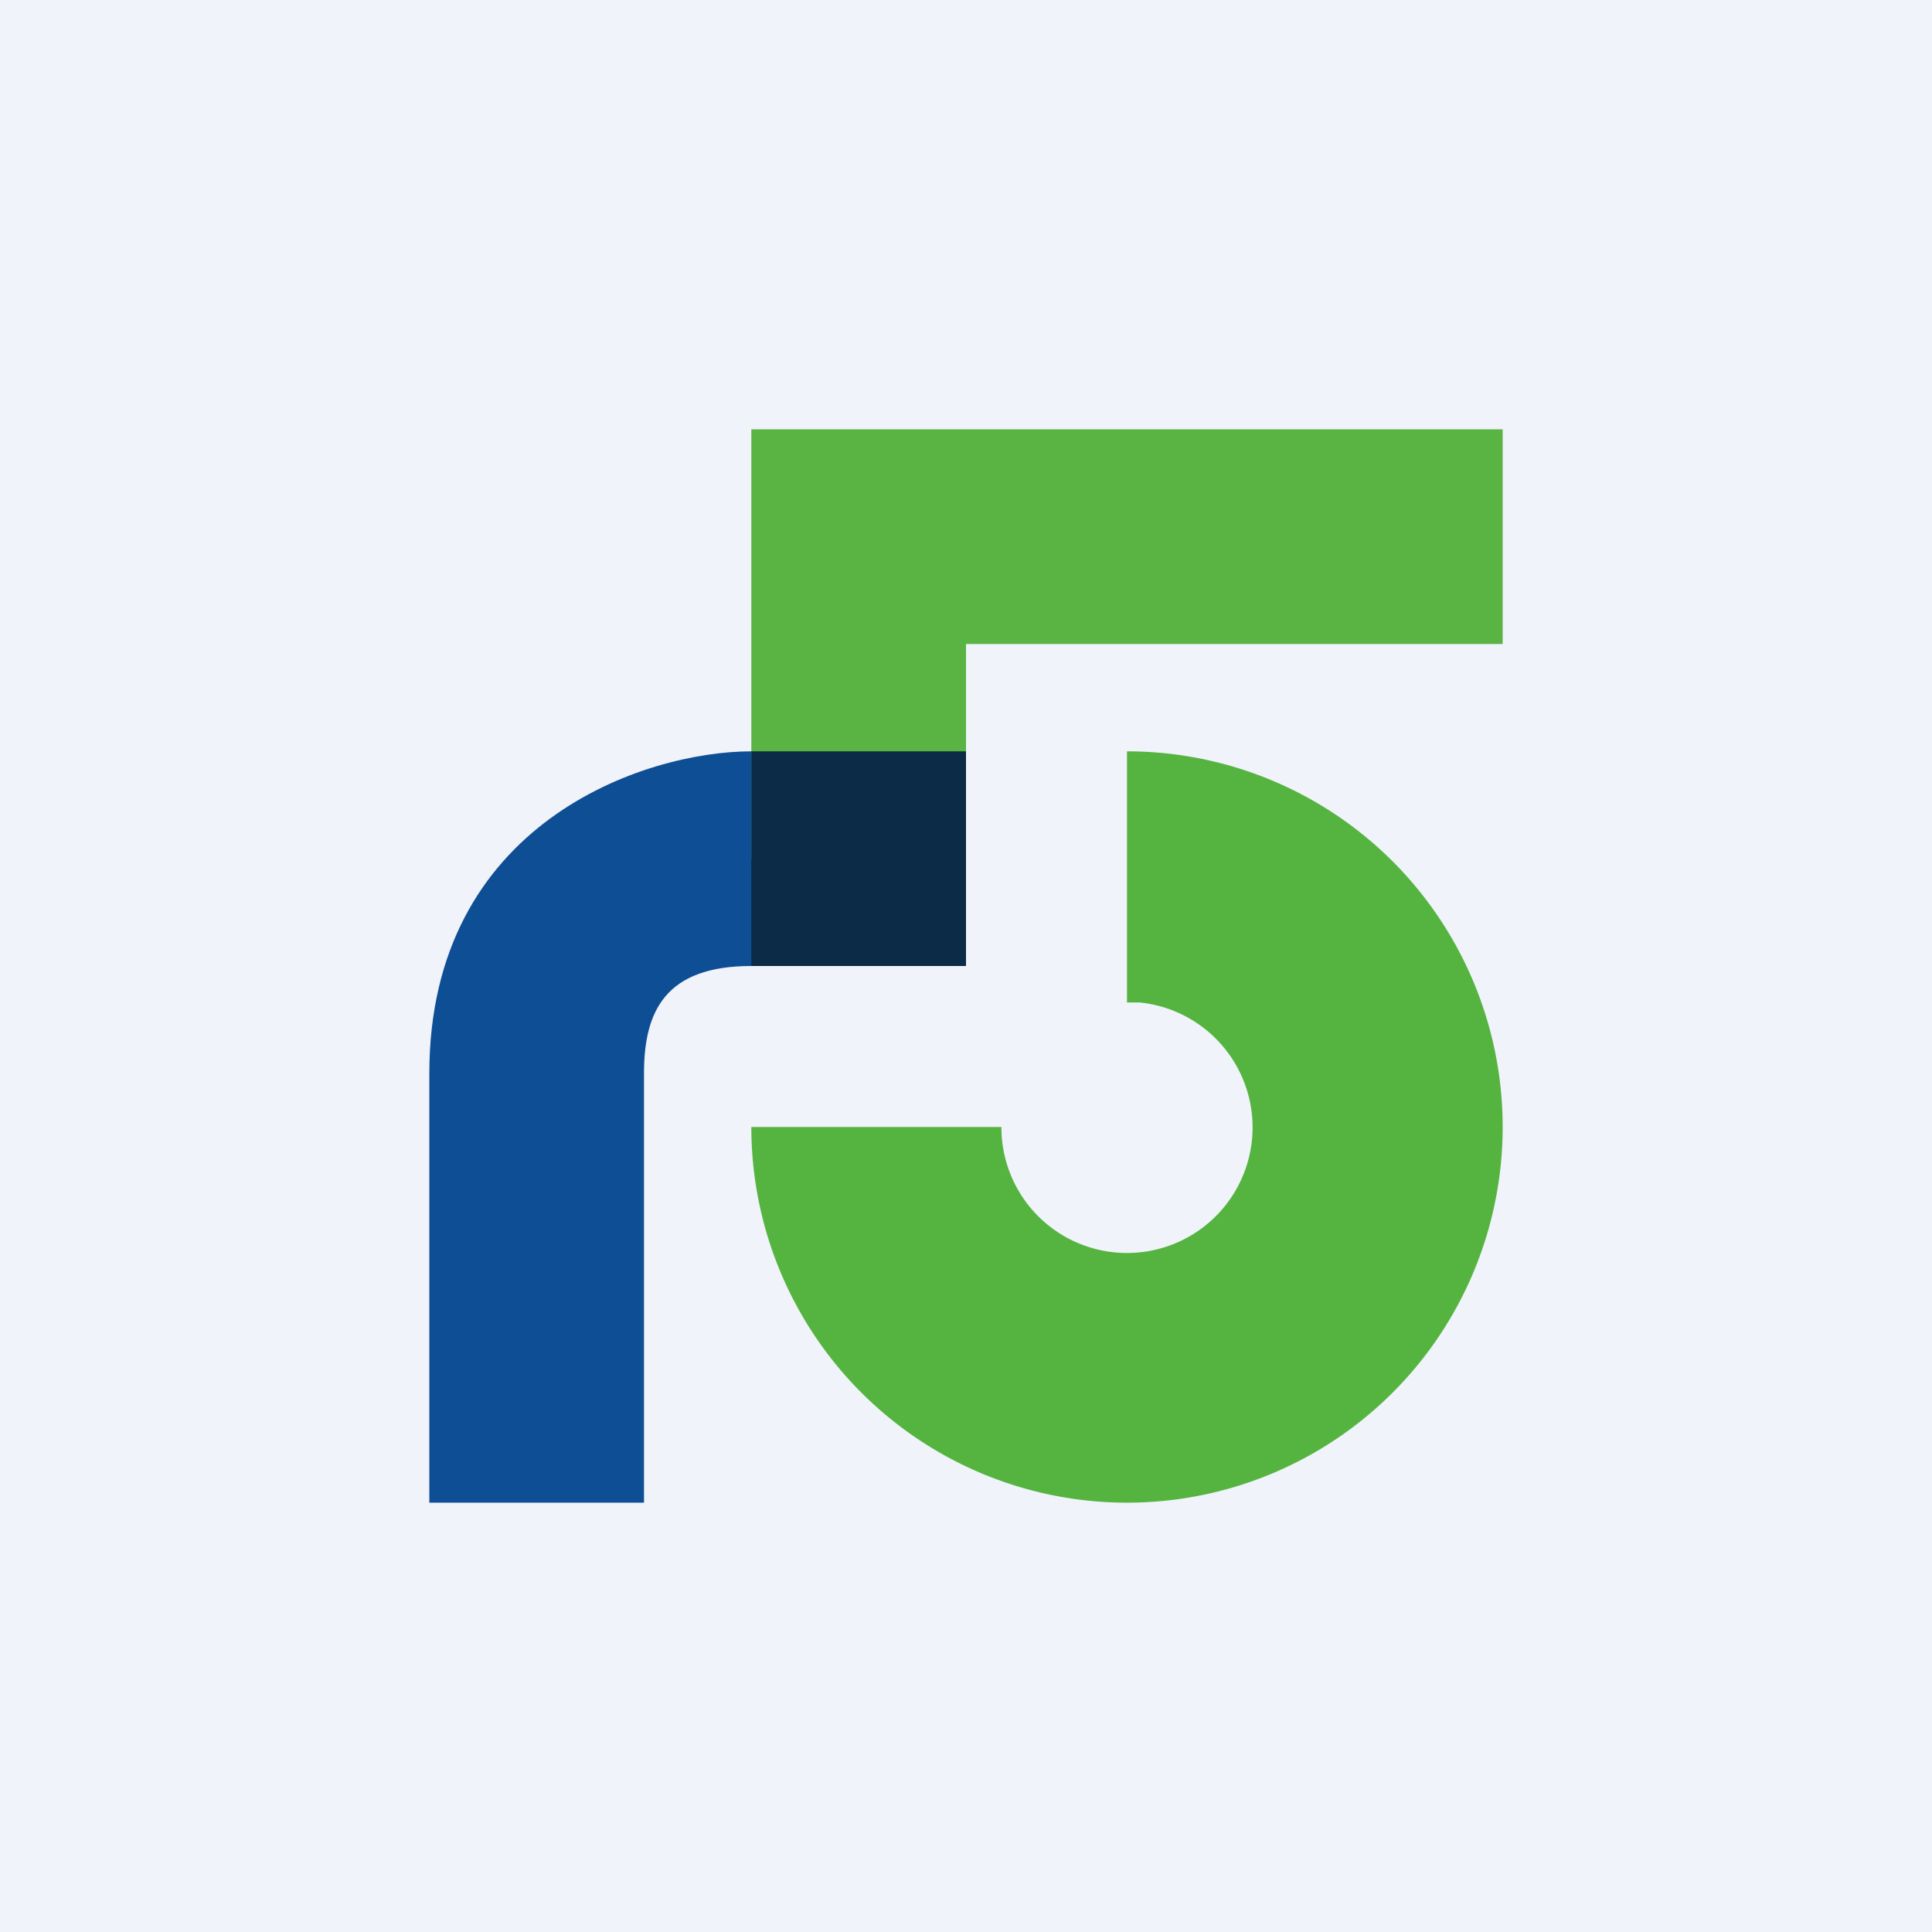 <!-- by TradingView --><svg width="18" height="18" viewBox="0 0 18 18" xmlns="http://www.w3.org/2000/svg"><path fill="#F0F3FA" d="M0 0h18v18H0z"/><path d="M6 14H4v-4c0-2.33 2-3 3-3h1v2H7c-.8 0-1 .42-1 1v4Z" fill="#0E4E95"/><path d="M10.5 7A3.5 3.5 0 1 1 7 10.5h2.33a1.17 1.17 0 1 0 1.29-1.16h-.12V7Z" fill="#55B440"/><path d="M7 4v4h2V6h5V4H7Z" fill="#5AB443"/><path fill="#0C2B47" d="M7 7h2v2H7z"/></svg>